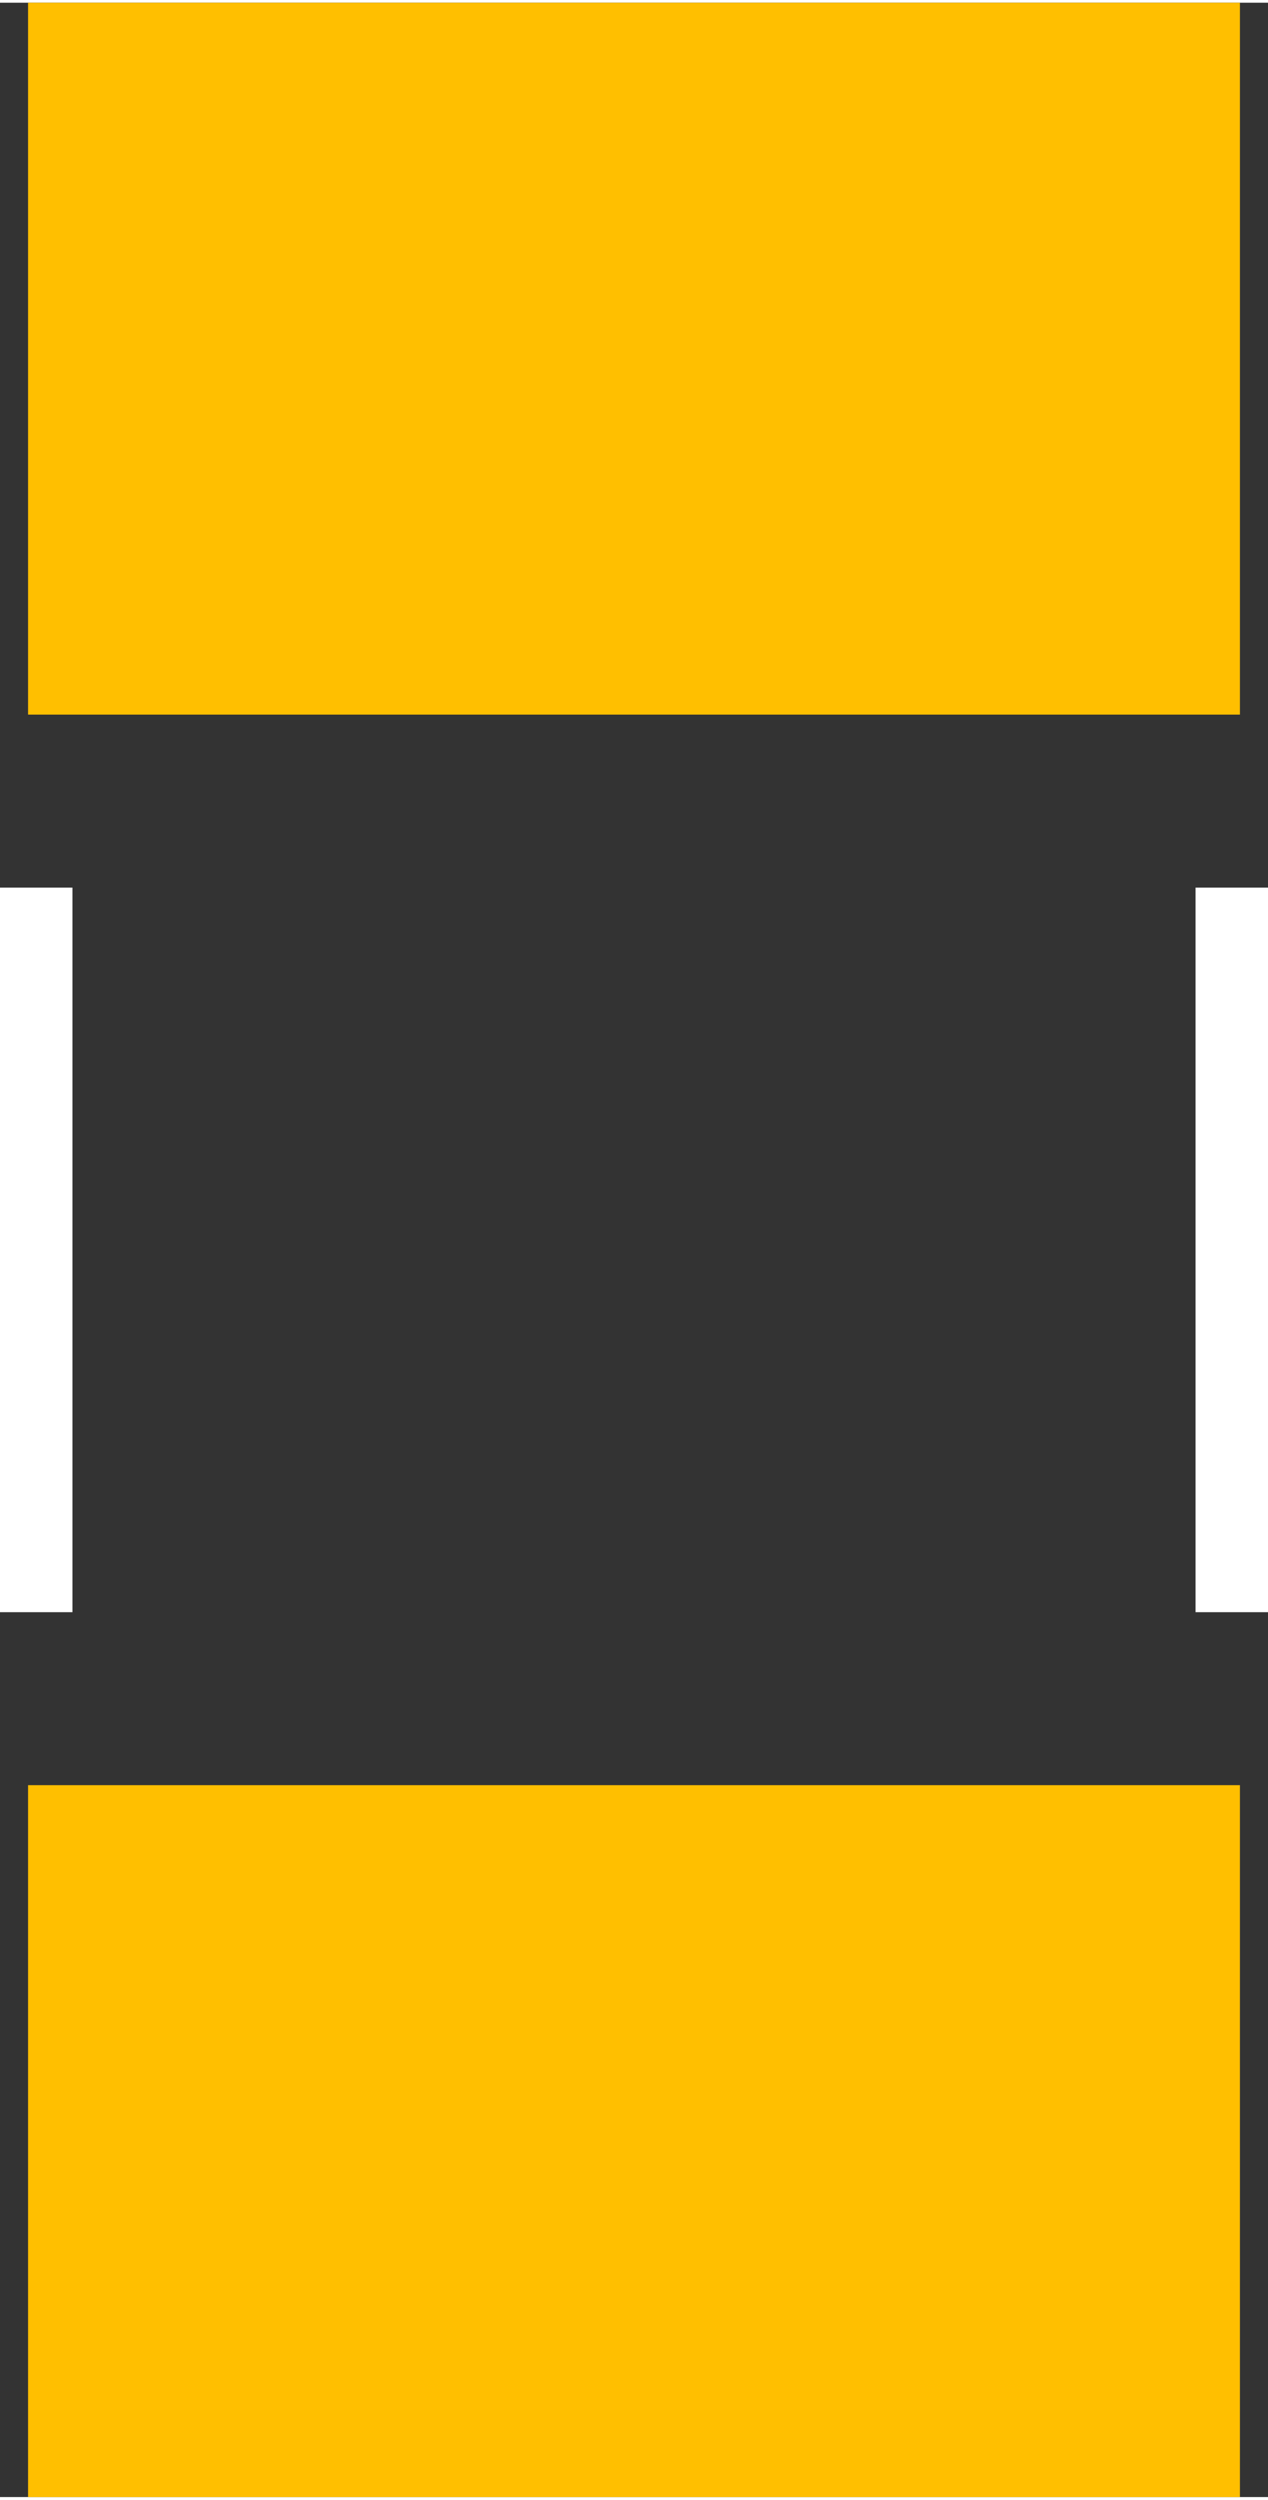 <?xml version="1.0" encoding="UTF-8" standalone="no"?>
<svg xmlns:svg="http://www.w3.org/2000/svg" xmlns="http://www.w3.org/2000/svg" version="1.2" baseProfile="tiny" x="0in" y="0in" width="0.07in" height="0.138in" viewBox="0 0 700 1377" >
<rect x="0" y="0" width="700" height="1377" fill="#333333" stroke="none"/>
<title>SparkFun.mod</title>
<desc>Kicad module 'SparkFun-ANTENNA-CHIP2' from file 'SparkFun.mod' converted by Fritzing</desc>
<g id="copper1">
 <rect width="669" x="15.5" y="0" fill="#ffbf00" connectorname="FEED" height="393" id="connector0pad" stroke-width="0"/>
 <rect width="669" x="15.5" y="984" fill="#ffbf00" connectorname="P$2" height="393" id="connector1pad" stroke-width="0"/>
</g>
<g id="silkscreen">
 <line fill="none" stroke="white" y1="488.5" x1="0" y2="888.5" stroke-width="80" x2="0"/>
 <line fill="none" stroke="white" y1="488.5" x1="700" y2="888.5" stroke-width="80" x2="700"/>
</g>
</svg>